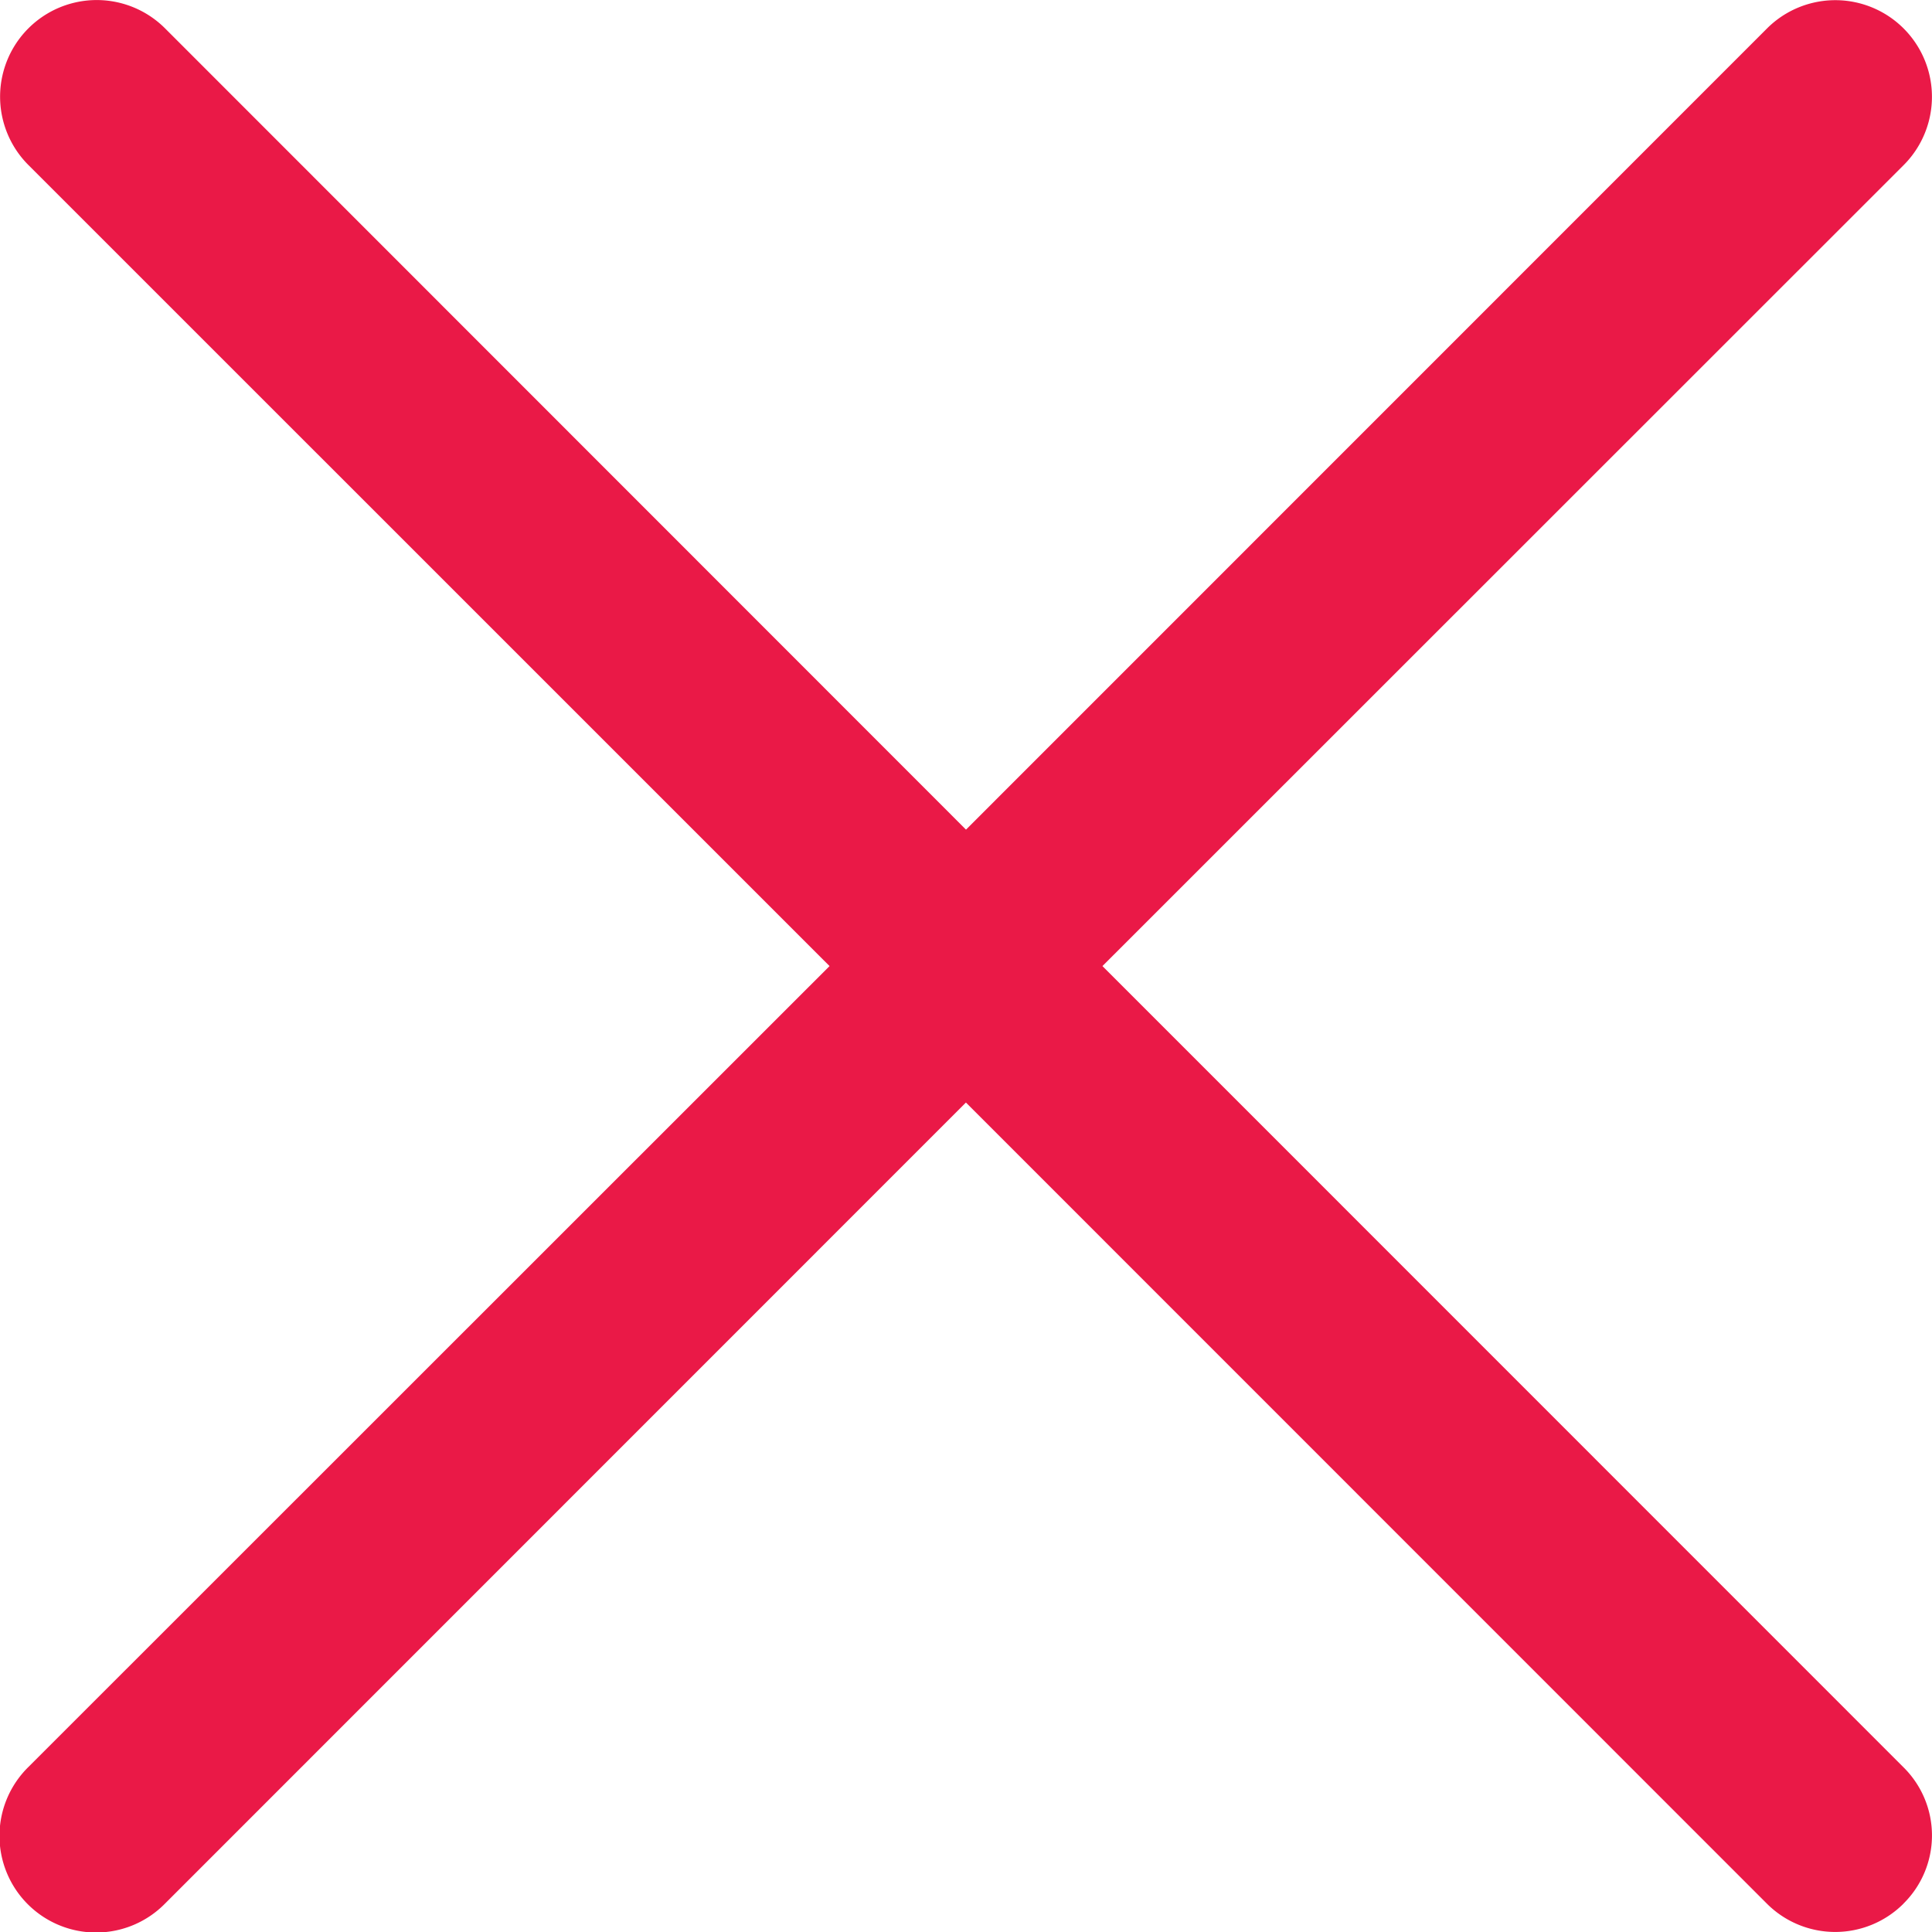 <svg width="24" height="24" viewBox="0 0 24 24" fill="none" xmlns="http://www.w3.org/2000/svg">
    <path d="M23.646 23.648a1.2 1.2 0 0 1-1.697 0l-9.95-9.952-9.95 9.952a1.2 1.2 0 1 1-1.697-1.697l9.953-9.95L.353 2.05A1.2 1.2 0 1 1 2.05.352L12 10.306 21.95.354a1.2 1.2 0 1 1 1.698 1.697l-9.953 9.95 9.95 9.952a1.19 1.19 0 0 1 0 1.695z" fill="#EA1947"/>
</svg>
